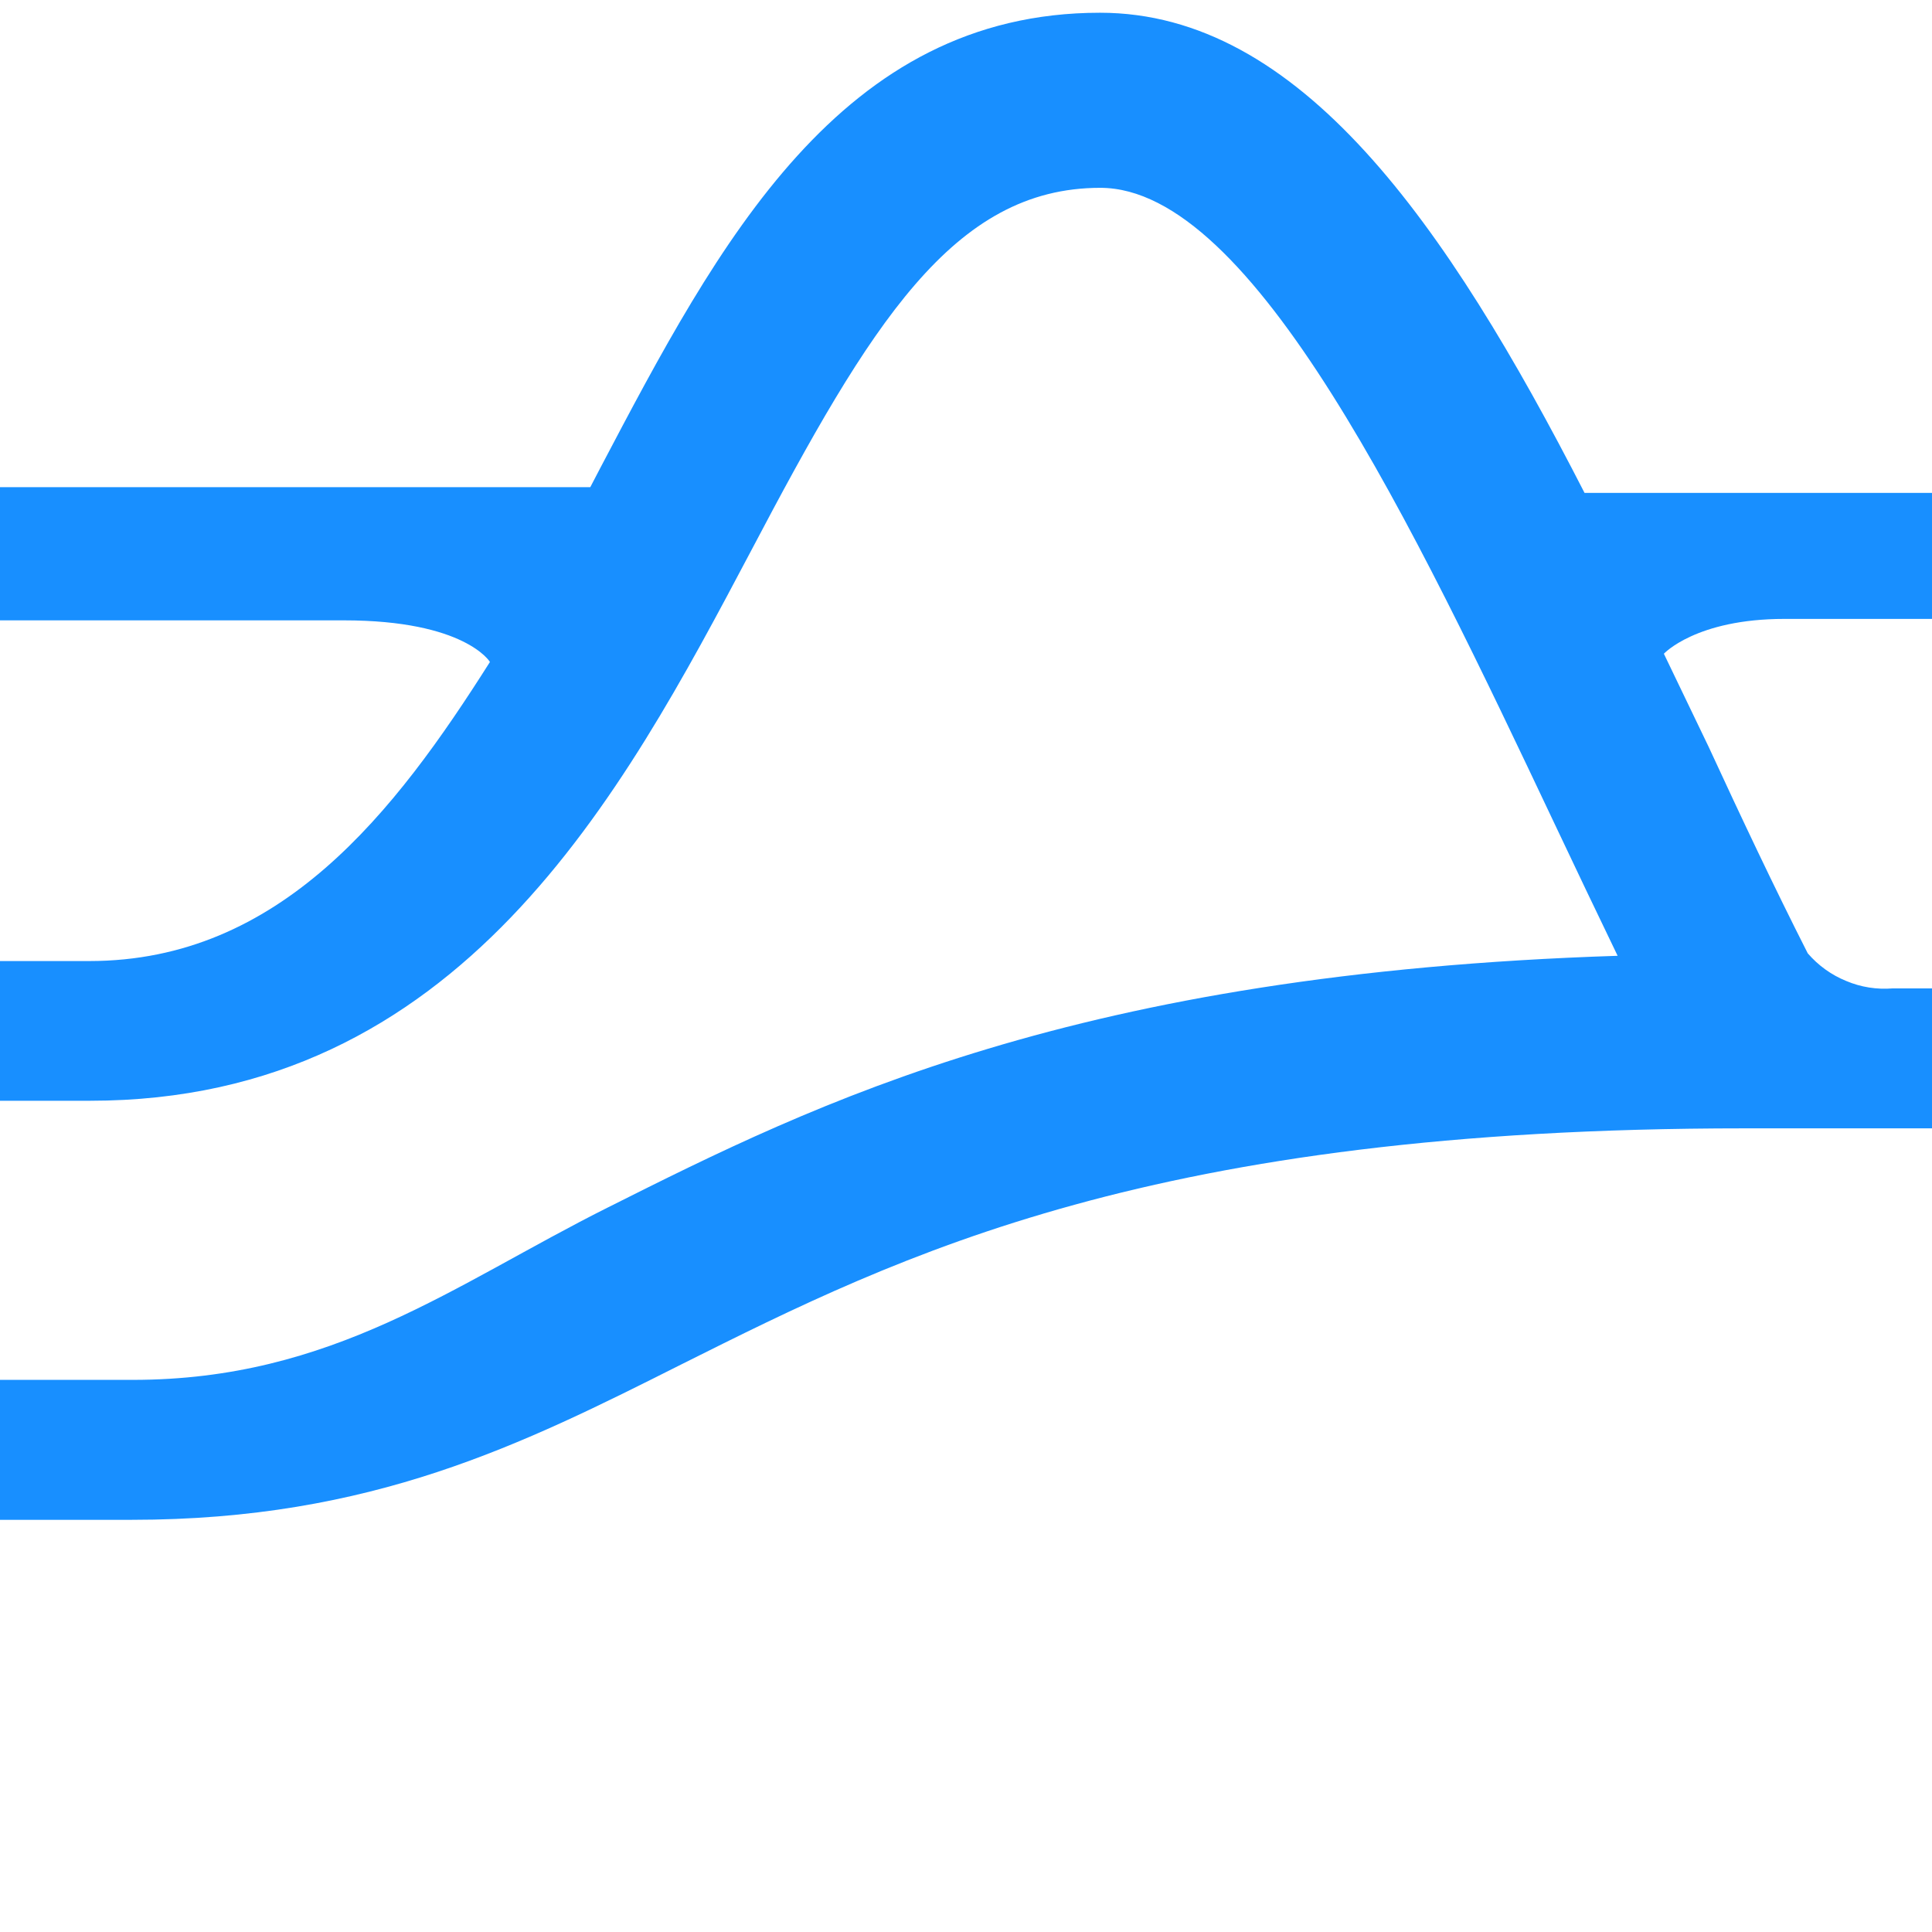 <svg width="32" height="32" viewBox="0 0 32 32" fill="none" xmlns="http://www.w3.org/2000/svg">
    <path d="M34.733 8.164H26.245C23.951 3.688 21.523 0.211 18.22 0.211C13.919 0.211 11.901 4.027 9.947 7.743L9.777 8.069H0V10.275H5.695C7.705 10.275 8.115 10.964 8.115 10.964C6.538 13.455 4.641 15.918 1.479 15.918H0V18.232H1.492C7.62 18.232 10.296 13.175 12.444 9.116C14.414 5.375 15.788 3.111 18.224 3.111C20.753 3.111 23.412 8.708 25.751 13.649C26.091 14.367 26.44 15.101 26.793 15.831C17.819 16.12 13.542 18.256 10.065 20.001C7.519 21.276 5.509 22.855 2.201 22.855H0V25.173H2.181C6.165 25.173 8.65 23.924 11.293 22.595C14.953 20.764 19.104 18.689 28.888 18.689H34.543V16.371H31.349C31.085 16.392 30.822 16.351 30.579 16.248C30.335 16.149 30.116 15.992 29.942 15.79C29.383 14.689 28.836 13.53 28.301 12.371L27.559 10.828C27.559 10.828 28.09 10.251 29.557 10.251H34.733V8.164Z" fill="#188FFF"/>
</svg>